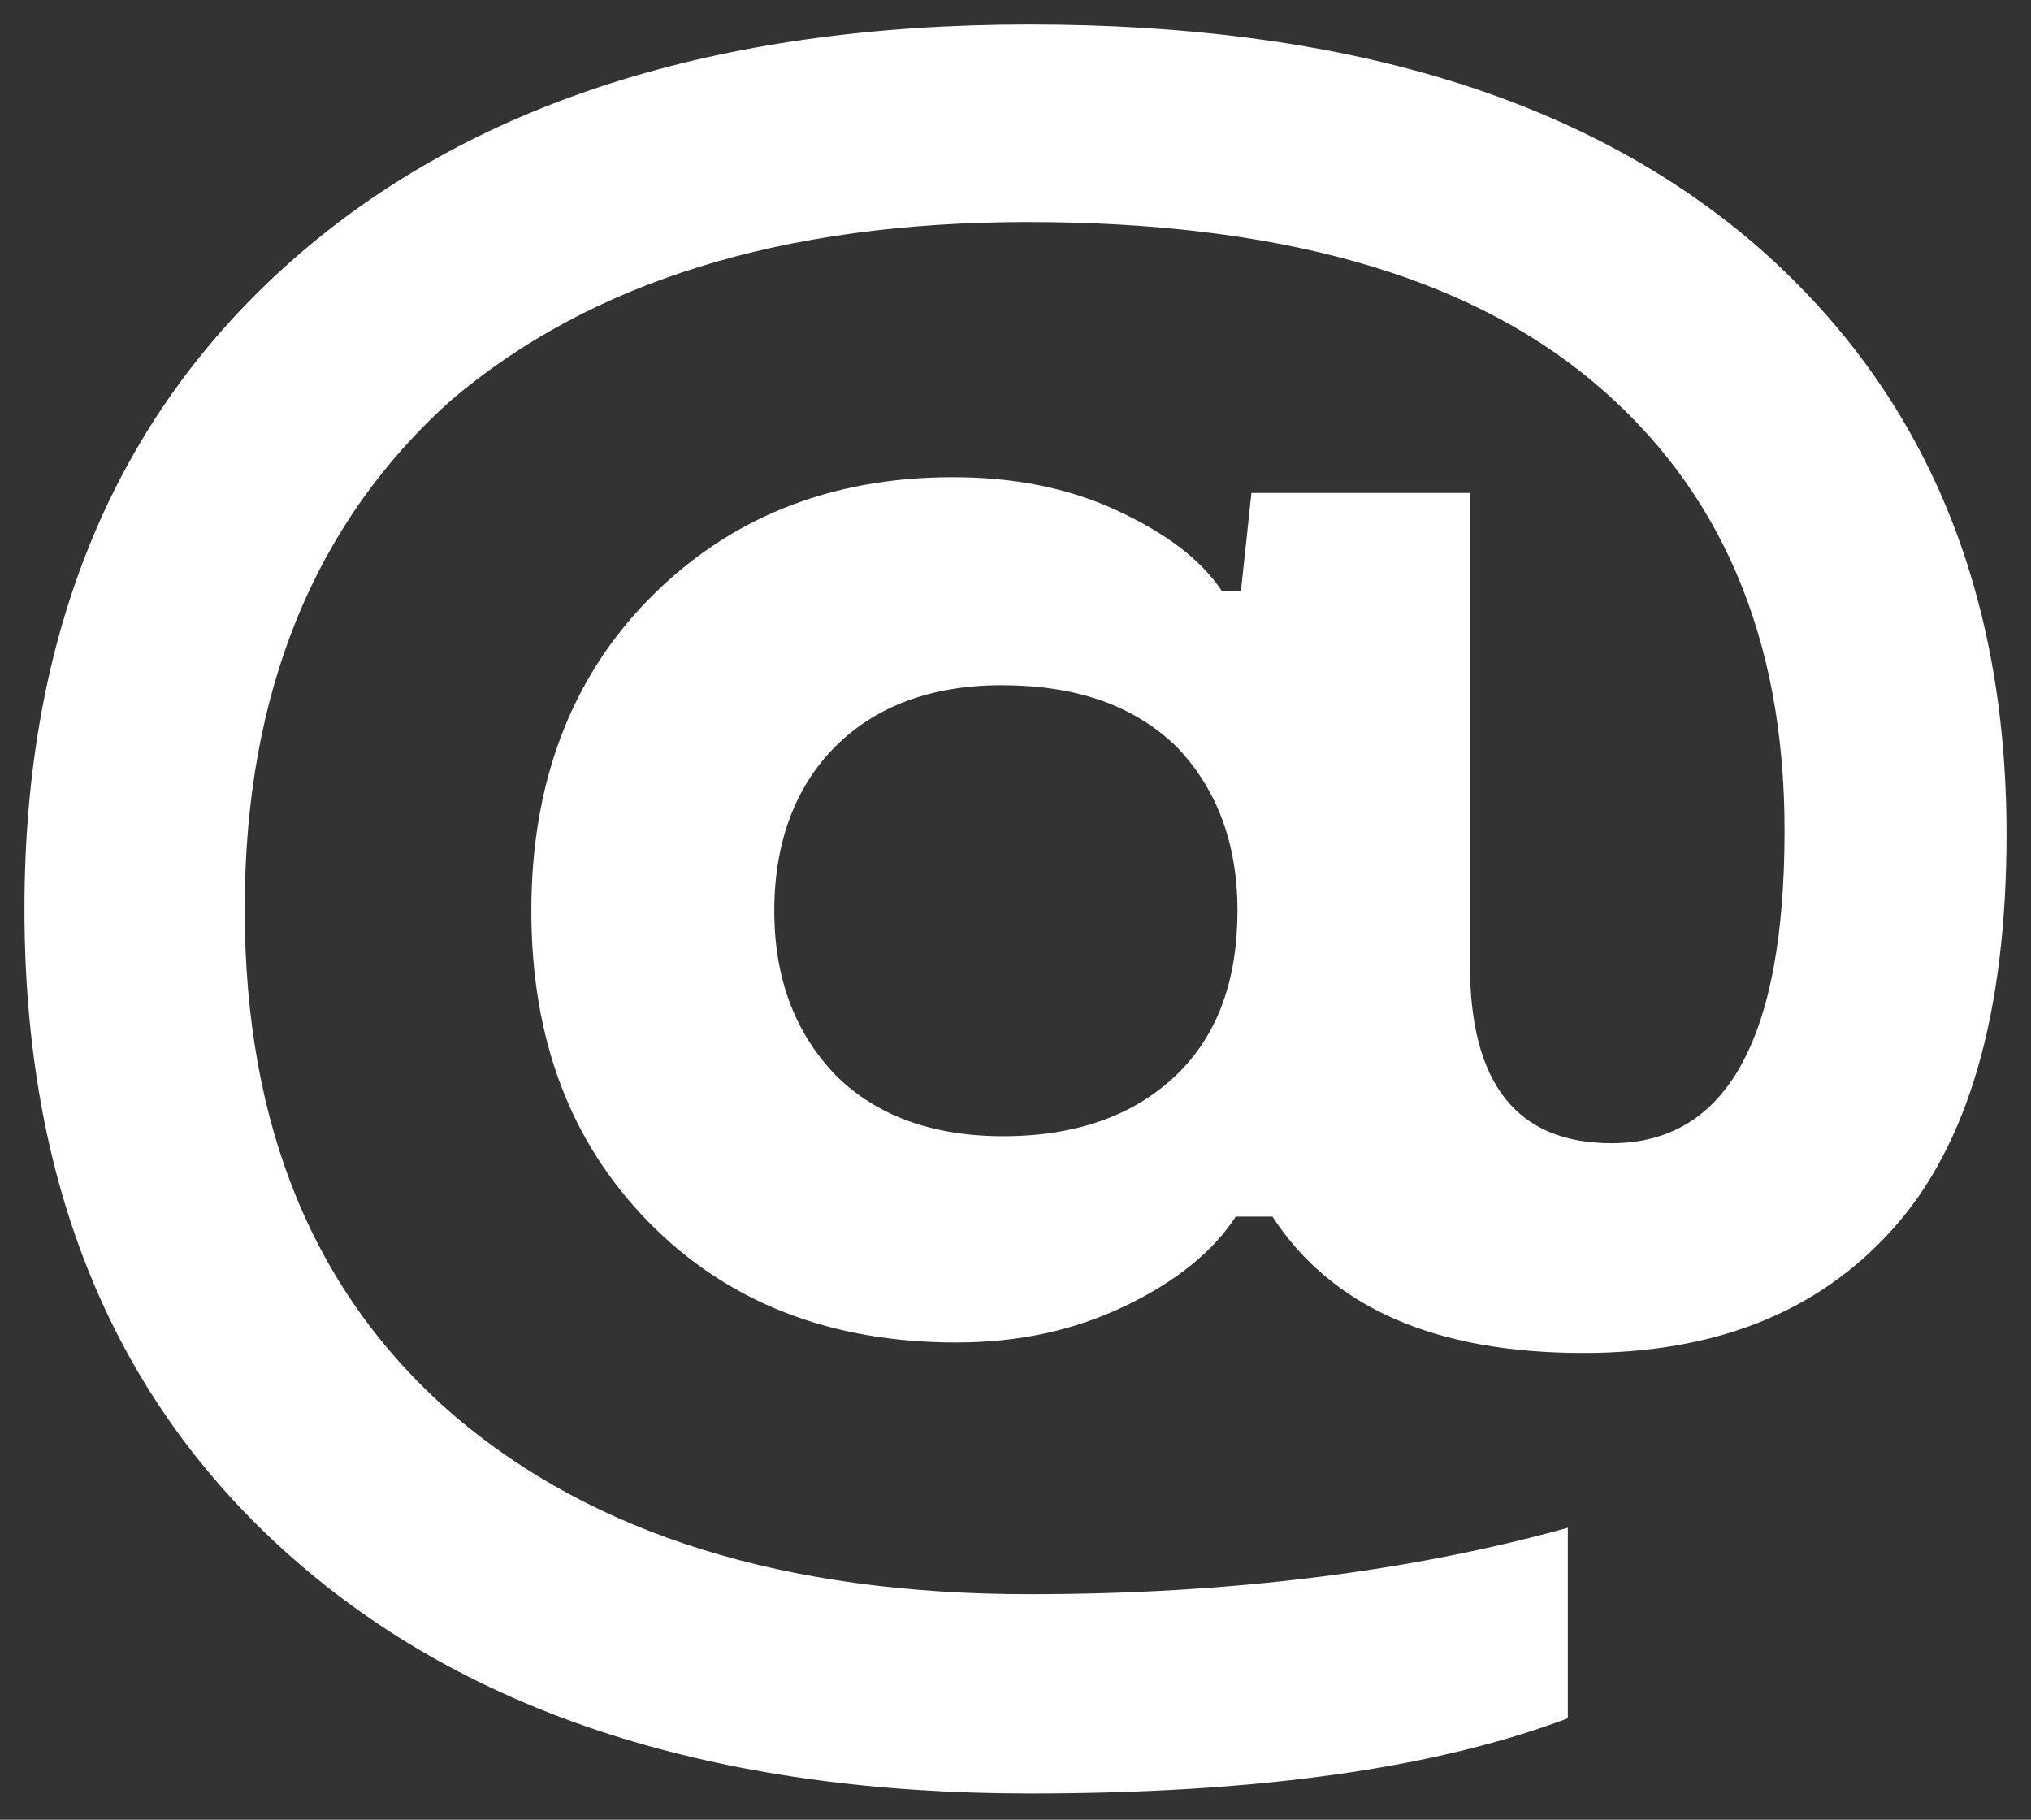<?xml version="1.0" encoding="utf-8"?>
<!-- Generator: Adobe Illustrator 25.3.1, SVG Export Plug-In . SVG Version: 6.00 Build 0)  -->
<svg version="1.1" id="Ebene_1" xmlns="http://www.w3.org/2000/svg" xmlns:xlink="http://www.w3.org/1999/xlink" x="0px" y="0px"
	 viewBox="0 0 116.2 104.1" style="enable-background:new 0 0 116.2 104.1;" xml:space="preserve">
<rect x="0" y="0" width="116.2" height="104.1" fill="#333333" stroke="none"/>
<style type="text/css">
	.st0{fill:#FFFFFF;}
</style>
<g>
	<path class="st0" d="M54.5,27.3c3.5,0,6.6,0.6,9.4,1.9c2.8,1.3,4.8,2.8,6,4.6h1.1l0.6-5.6h12.5v27c0,6.8,2.7,10.2,8.1,10.2
		c6.6,0,9.9-6,9.9-17.9c0-11.1-3.7-19.6-11-25.7c-7.3-6.1-18.1-9.1-32.3-9.1c-14,0-25,3.4-33,10.2C18,29.9,14,39.6,14,52
		C14,64.5,18,74.1,26,81c8,6.8,18.9,10.2,32.9,10.2c11.5,0,21.8-1.3,30.8-3.8v10.9c-7.7,2.9-17.9,4.3-30.8,4.3
		c-17.9,0-32-4.5-42.2-13.5C6.5,80.1,1.4,67.8,1.4,52c0-15.7,5.1-28.1,15.3-37.1C26.9,5.9,41,1.4,58.9,1.4
		c17.8,0,31.5,4.1,41.3,12.4c9.7,8.3,14.6,19.6,14.6,33.9c0,10.3-2.2,17.8-6.5,22.6c-4.3,4.8-10.2,7.1-17.7,7.1
		c-8.5,0-14.4-2.6-17.8-7.8h-2.1c-1.3,2-3.4,3.7-6.3,5.1c-2.9,1.4-6.1,2.1-9.7,2.1c-7.2,0-13.1-2.3-17.6-6.9
		c-4.5-4.6-6.7-10.5-6.7-17.8c0-7.2,2.2-13.2,6.7-17.8S47.4,27.3,54.5,27.3z M57.3,39.2c-4,0-7.2,1.2-9.5,3.5
		c-2.3,2.3-3.5,5.5-3.5,9.4c0,3.9,1.2,7,3.5,9.4c2.3,2.3,5.5,3.5,9.6,3.5c4.2,0,7.5-1.2,9.9-3.5c2.4-2.3,3.5-5.5,3.5-9.4
		c0-3.9-1.2-7-3.5-9.4C64.8,40.3,61.5,39.2,57.3,39.2z"/>
</g>
</svg>

